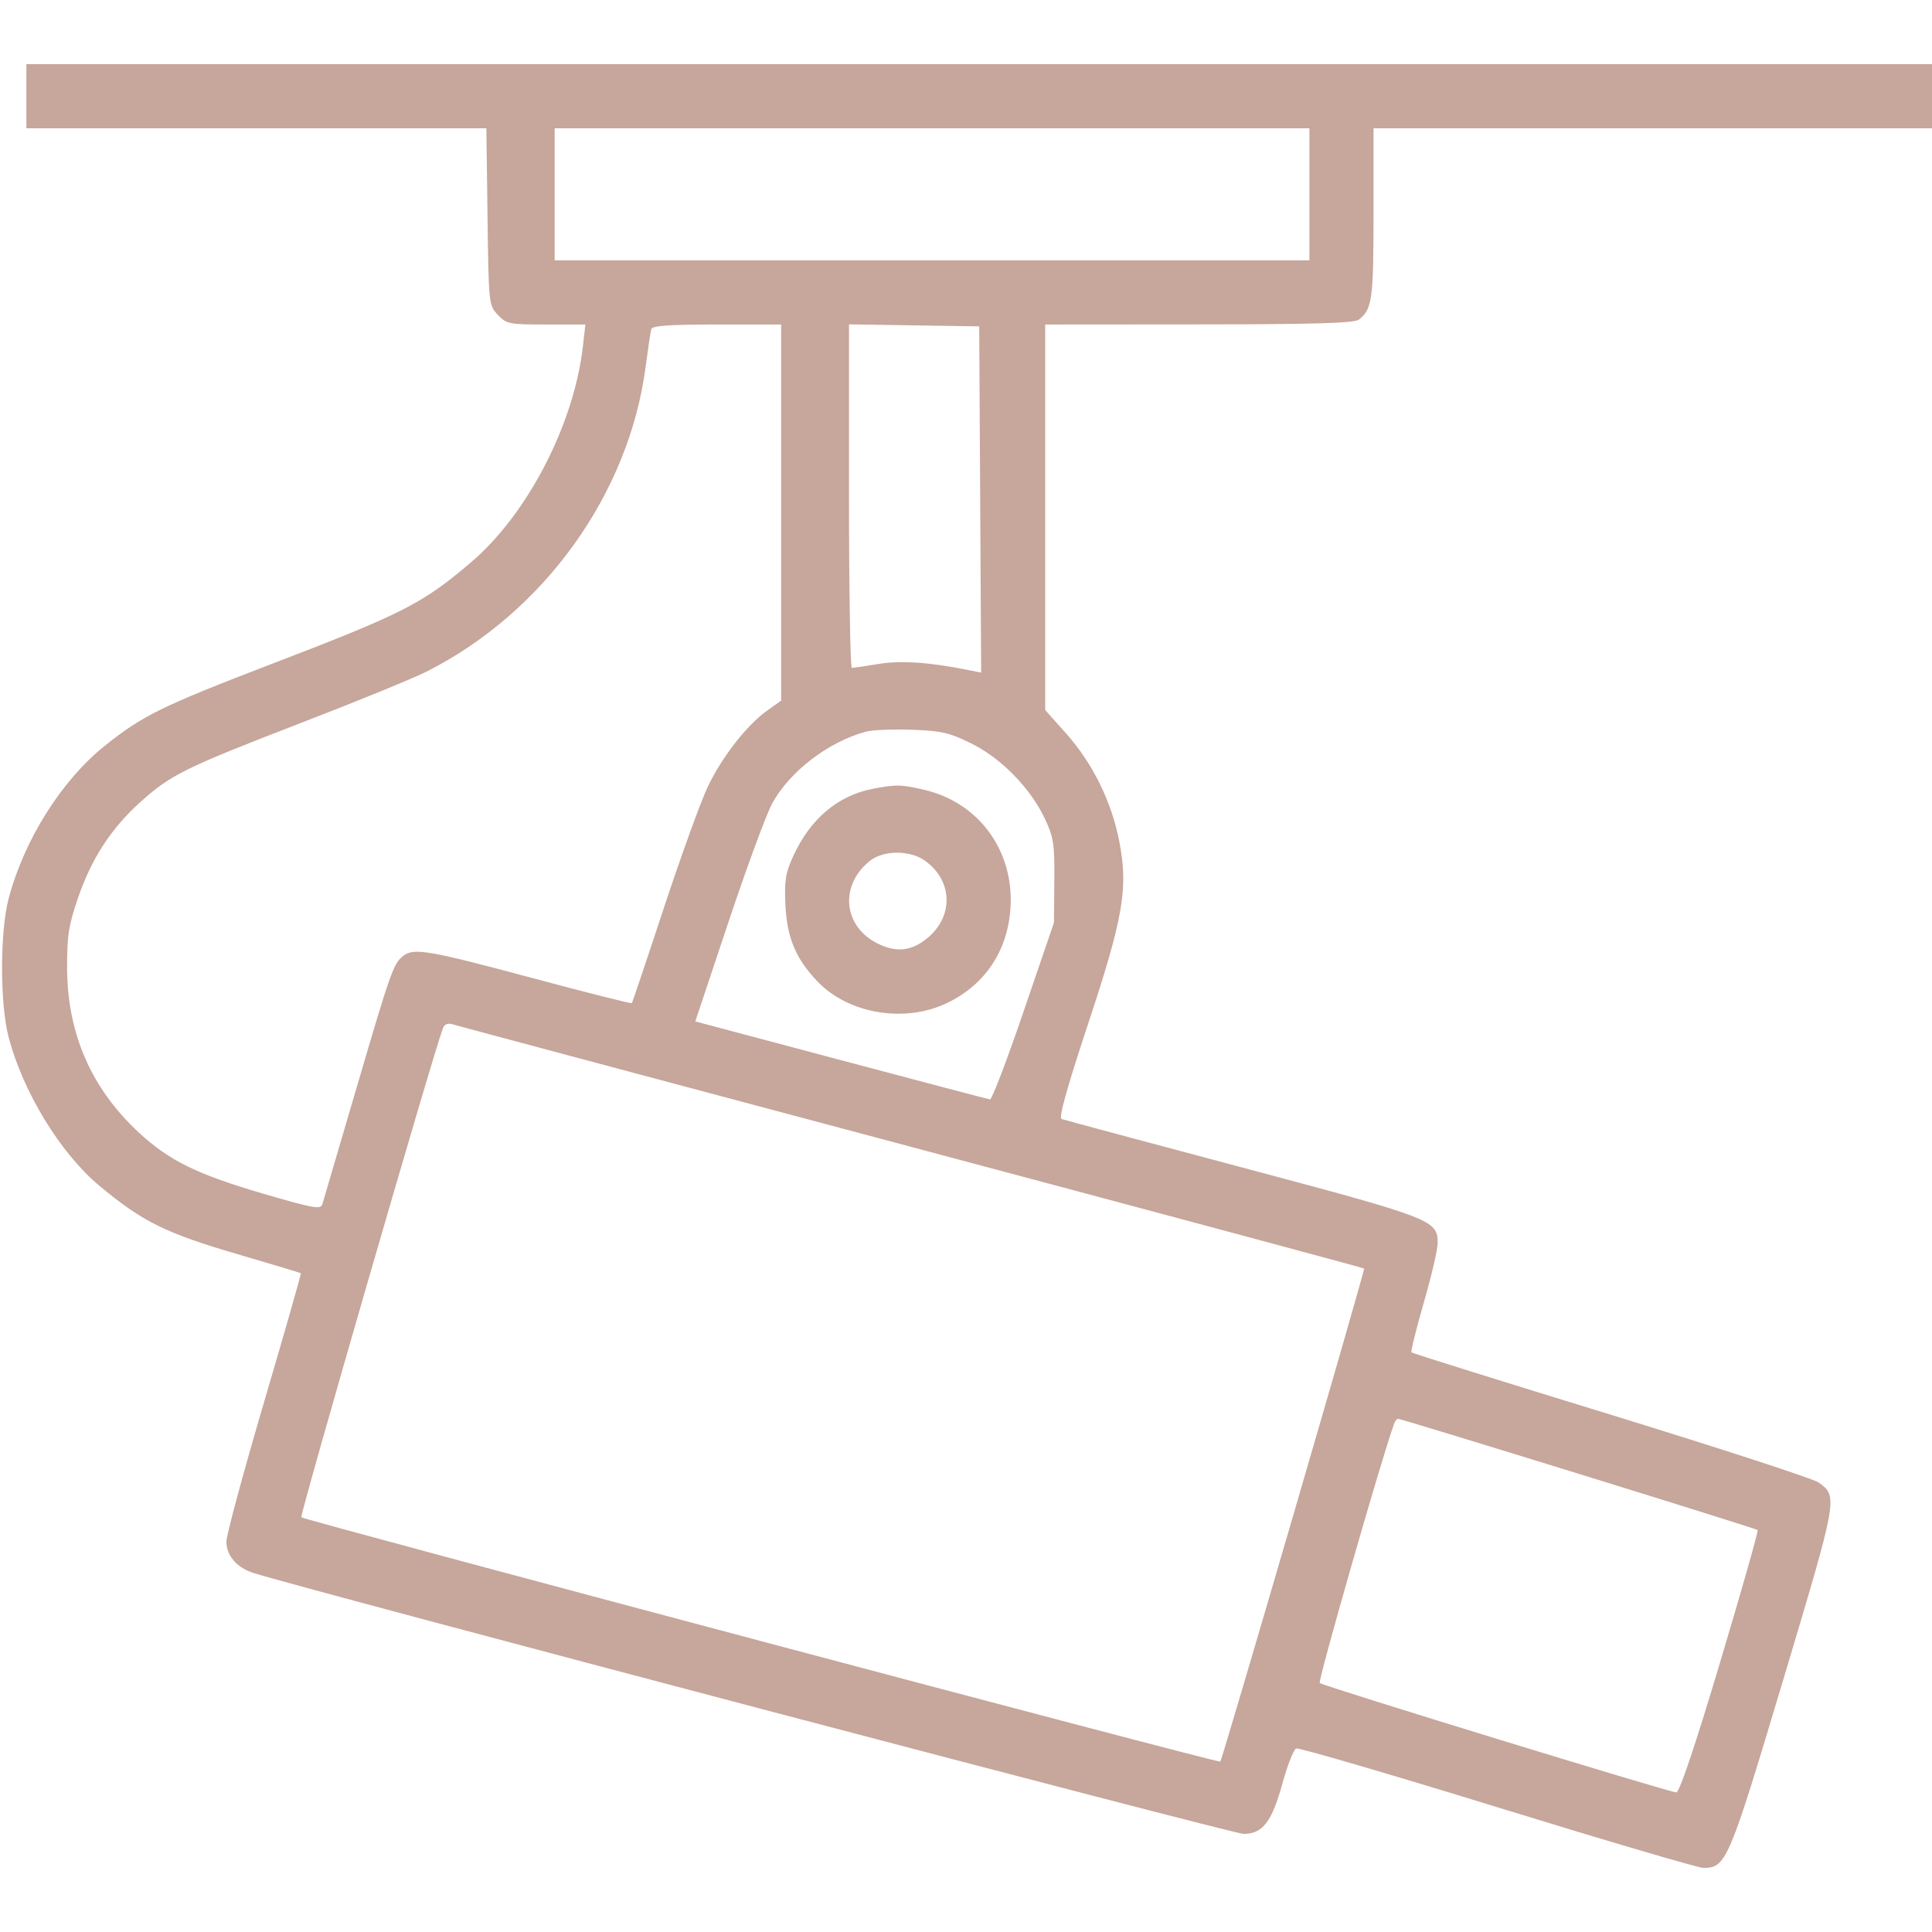 <svg width="32" height="32" viewBox="0 0 32 32" fill="none" xmlns="http://www.w3.org/2000/svg">
<g clip-path="url(#clip0_16_20)">
<path fill-rule="evenodd" clip-rule="evenodd" d="M0.437 1.594V2.125H4.247H8.056L8.075 3.589C8.094 5.04 8.095 5.054 8.245 5.214C8.389 5.367 8.429 5.375 9.047 5.375H9.696L9.655 5.734C9.508 7.028 8.737 8.517 7.803 9.312C6.999 9.998 6.682 10.16 4.497 10.998C2.677 11.696 2.359 11.853 1.729 12.358C1.019 12.929 0.401 13.91 0.145 14.875C-0.003 15.429 -0.003 16.633 0.145 17.188C0.385 18.093 0.999 19.097 1.639 19.634C2.362 20.238 2.742 20.426 3.981 20.787C4.524 20.946 4.975 21.081 4.983 21.089C4.992 21.096 4.717 22.056 4.374 23.222C4.031 24.388 3.75 25.428 3.75 25.534C3.75 25.767 3.922 25.965 4.2 26.054C5.019 26.316 20.421 30.375 20.596 30.375C20.914 30.375 21.066 30.177 21.243 29.533C21.325 29.234 21.427 28.976 21.469 28.96C21.511 28.944 23.011 29.382 24.802 29.934C26.593 30.486 28.128 30.938 28.213 30.938C28.591 30.938 28.632 30.841 29.535 27.825C30.444 24.789 30.445 24.788 30.121 24.554C30.037 24.493 28.492 23.99 26.688 23.435C24.883 22.881 23.394 22.415 23.379 22.4C23.364 22.385 23.456 22.015 23.582 21.577C23.709 21.139 23.812 20.695 23.812 20.589C23.812 20.209 23.734 20.179 20.588 19.341C18.976 18.912 17.623 18.549 17.583 18.534C17.533 18.516 17.672 18.018 18.007 17.005C18.606 15.197 18.689 14.721 18.541 13.947C18.415 13.285 18.1 12.644 17.656 12.146L17.312 11.761V8.568V5.375L19.859 5.373C21.763 5.372 22.431 5.352 22.505 5.295C22.728 5.124 22.75 4.964 22.75 3.535V2.125H27.375H32V1.594V1.062H16.219H0.437V1.594ZM9.187 3.219V4.312H15.438H21.688V3.219V2.125H15.438H9.187V3.219ZM10.787 5.453C10.775 5.496 10.733 5.777 10.693 6.078C10.417 8.184 9.006 10.145 7.063 11.125C6.84 11.237 5.902 11.621 4.977 11.977C3.056 12.719 2.824 12.833 2.318 13.291C1.836 13.728 1.518 14.217 1.293 14.87C1.137 15.324 1.11 15.496 1.111 16.029C1.114 17.117 1.512 18.03 2.301 18.76C2.802 19.224 3.26 19.449 4.359 19.771C5.192 20.014 5.312 20.036 5.339 19.946C5.356 19.89 5.613 19.014 5.911 18C6.472 16.085 6.518 15.956 6.682 15.83C6.855 15.697 7.102 15.74 8.794 16.193C9.703 16.437 10.455 16.627 10.465 16.615C10.475 16.603 10.715 15.891 10.998 15.031C11.282 14.172 11.608 13.272 11.723 13.031C11.958 12.537 12.371 12.008 12.71 11.767L12.938 11.605V8.49V5.375H11.873C11.075 5.375 10.803 5.395 10.787 5.453ZM14.062 8.217C14.062 9.782 14.084 11.062 14.109 11.062C14.135 11.062 14.335 11.033 14.553 10.997C14.927 10.936 15.406 10.969 16.047 11.1L16.251 11.141L16.235 8.274L16.219 5.406L15.141 5.389L14.062 5.372V8.217ZM14.344 12.118C13.72 12.286 13.078 12.778 12.788 13.311C12.692 13.488 12.366 14.372 12.064 15.276L11.516 16.918L13.93 17.56C15.258 17.913 16.368 18.206 16.398 18.21C16.428 18.215 16.679 17.558 16.955 16.75L17.457 15.281L17.463 14.594C17.468 13.978 17.452 13.871 17.307 13.562C17.067 13.053 16.584 12.559 16.086 12.313C15.72 12.133 15.592 12.104 15.098 12.087C14.787 12.076 14.447 12.09 14.344 12.118ZM14.447 13.067C13.874 13.18 13.421 13.564 13.14 14.176C13.011 14.457 12.991 14.582 13.009 14.988C13.035 15.535 13.182 15.885 13.546 16.262C14.064 16.799 15.001 16.95 15.699 16.607C16.318 16.303 16.686 15.752 16.736 15.053C16.804 14.106 16.221 13.297 15.317 13.084C14.928 12.992 14.836 12.991 14.447 13.067ZM14.413 14.255C13.897 14.662 13.963 15.35 14.545 15.632C14.847 15.778 15.086 15.754 15.342 15.553C15.799 15.193 15.789 14.589 15.319 14.255C15.073 14.079 14.637 14.08 14.413 14.255ZM7.338 17.025C7.178 17.442 4.961 25.102 4.991 25.131C5.043 25.18 20.19 29.208 20.212 29.178C20.251 29.128 22.613 21.03 22.594 21.011C22.583 21 19.204 20.092 15.084 18.994C10.964 17.896 7.544 16.982 7.484 16.963C7.419 16.943 7.359 16.968 7.338 17.025ZM23.092 23.578C22.896 24.109 21.824 27.847 21.859 27.876C21.92 27.928 27.658 29.688 27.765 29.688C27.817 29.688 28.073 28.928 28.492 27.527C28.848 26.339 29.127 25.356 29.112 25.342C29.085 25.314 23.217 23.5 23.156 23.5C23.137 23.5 23.108 23.535 23.092 23.578Z" fill="#C7A69B"/>
</g>
<defs>
<clipPath id="clip0_16_20">
<rect width="32" height="32" fill="white"/>
</clipPath>
</defs>
</svg>
